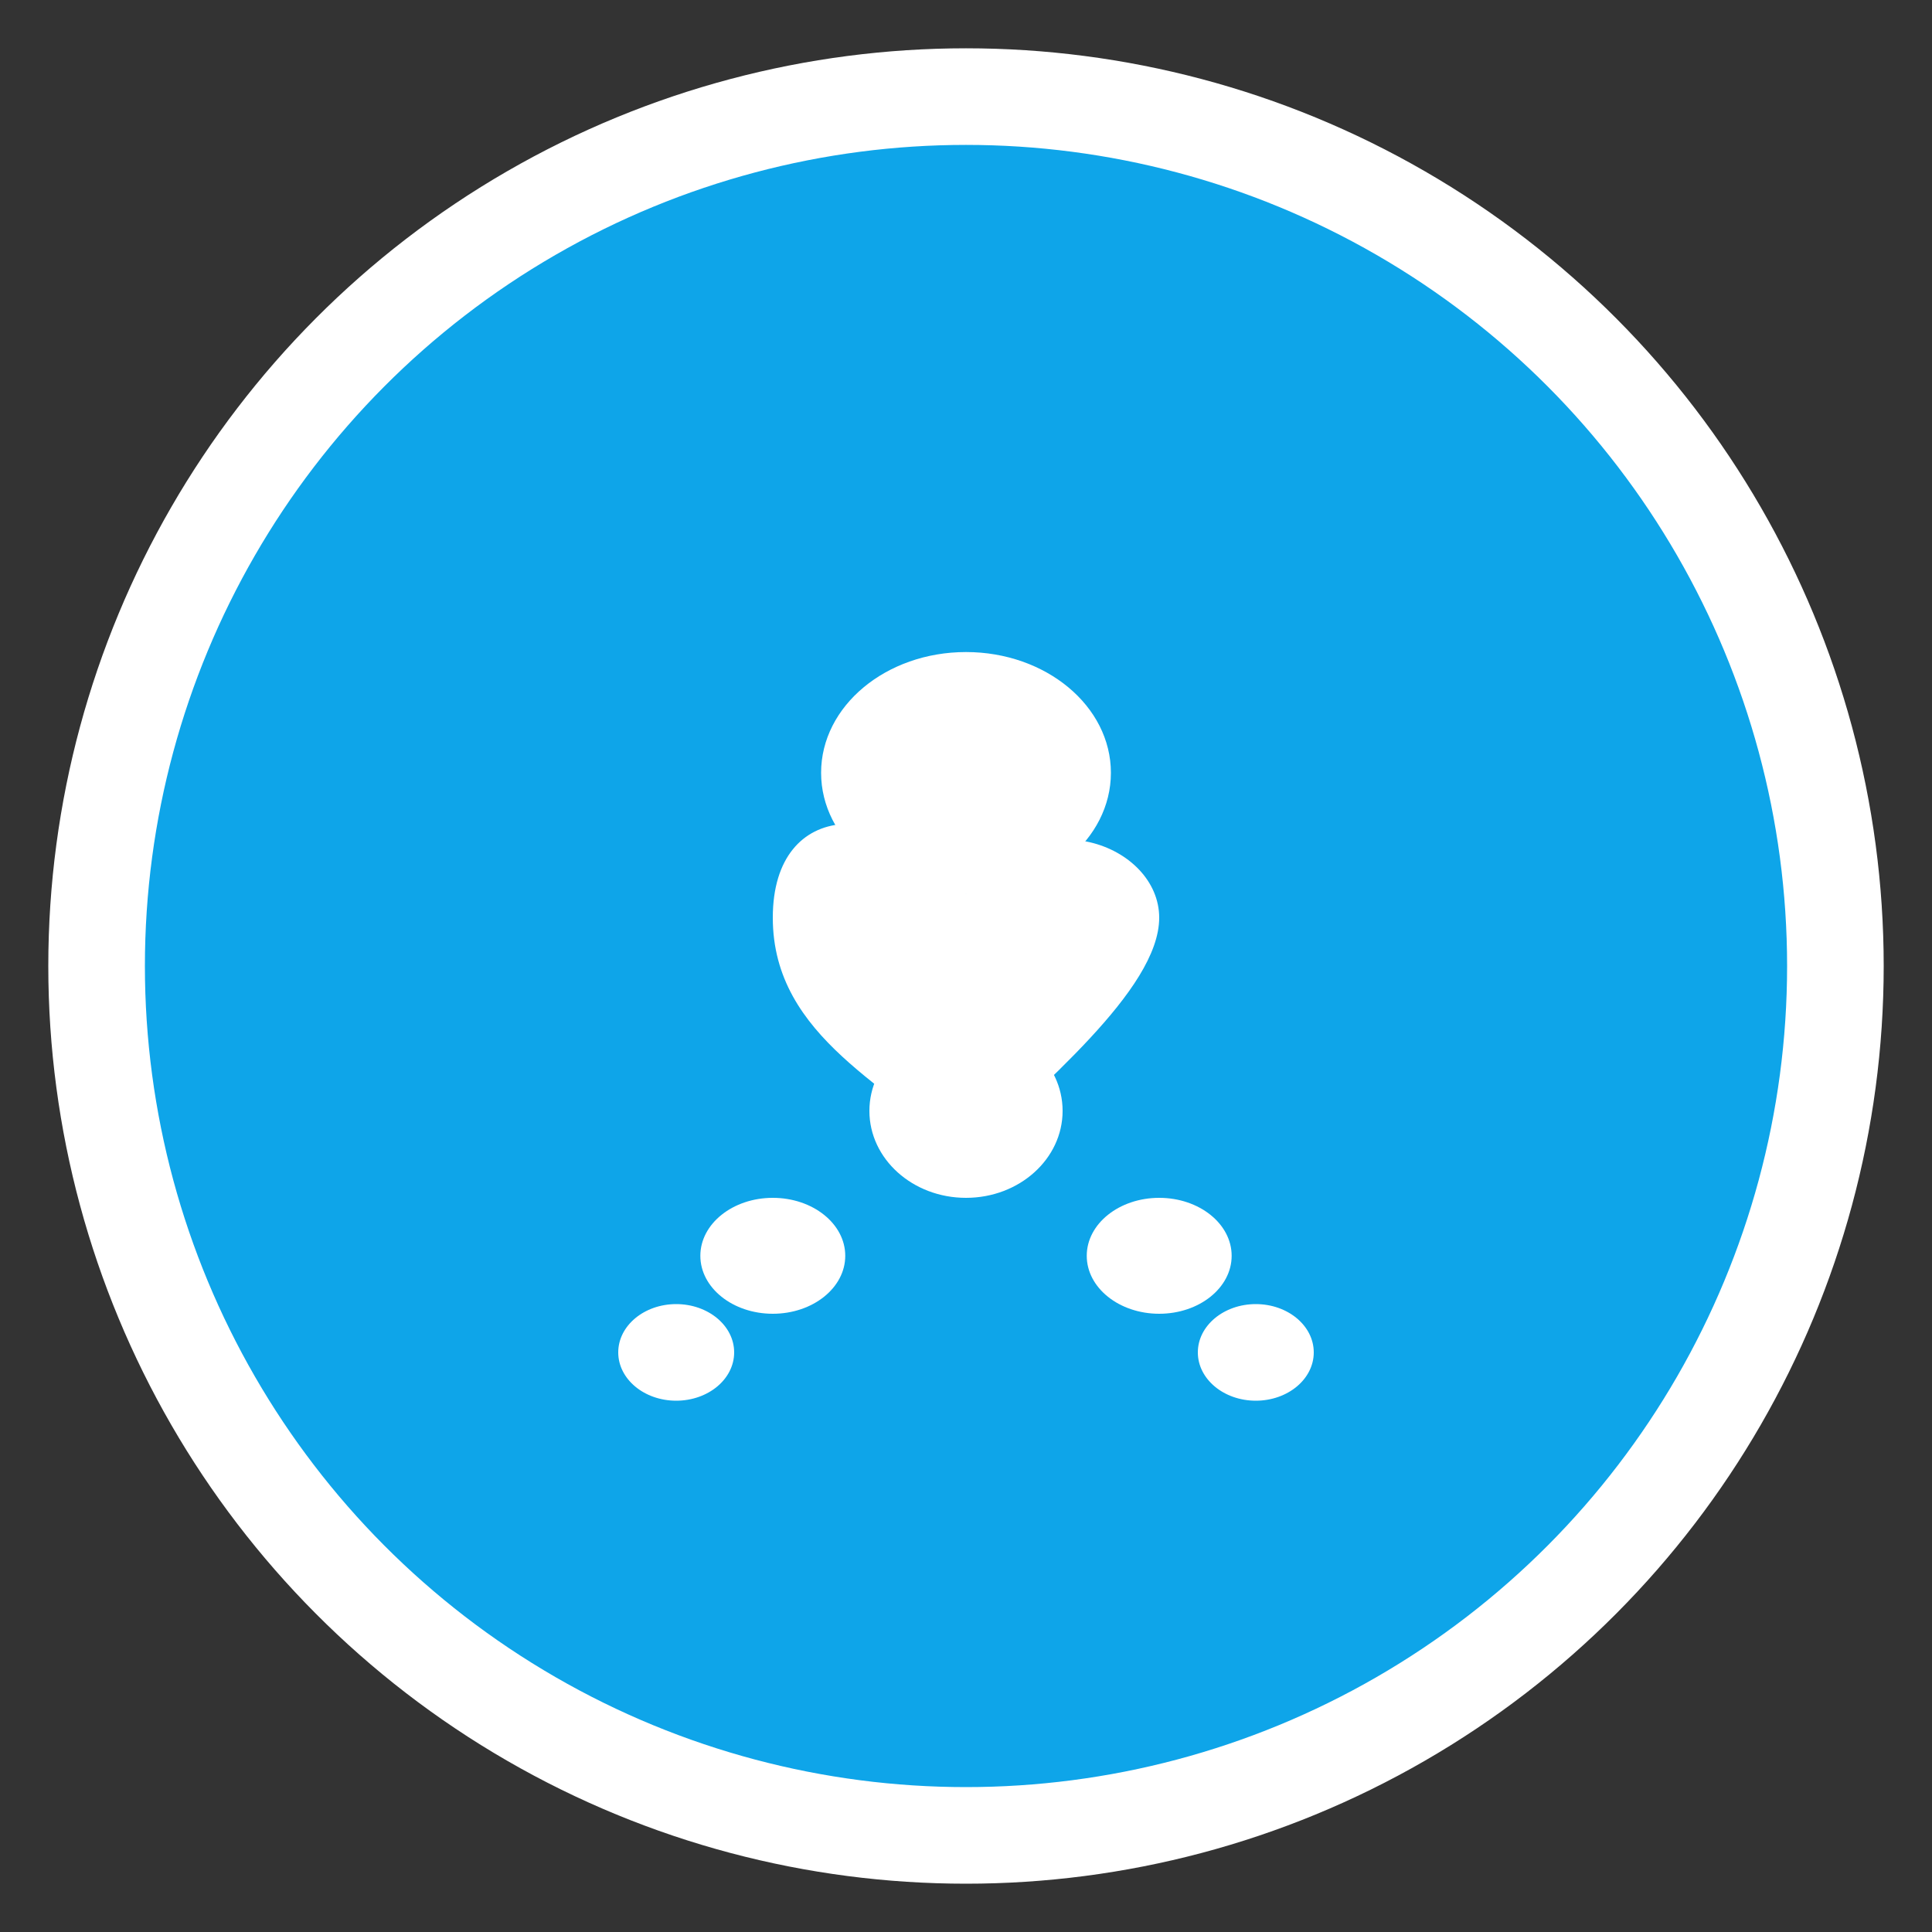 <svg width="40" height="40" viewBox="0 0 40 40" fill="none" xmlns="http://www.w3.org/2000/svg">
  <rect x="0" y="0" width="40" height="40" fill="#333333" stroke="none"/>
  <circle cx="20" cy="20" r="18" fill="#0ea5e9" stroke="#ffffff" stroke-width="2"/>
  <g transform="translate(8, 8)">
    <!-- Pet paw print -->
    <ellipse cx="12" cy="8" rx="3" ry="2.5" fill="#ffffff"/>
    <ellipse cx="12" cy="15" rx="2" ry="1.8" fill="#ffffff"/>
    <ellipse cx="8" cy="18" rx="1.5" ry="1.2" fill="#ffffff"/>
    <ellipse cx="16" cy="18" rx="1.5" ry="1.2" fill="#ffffff"/>
    <ellipse cx="6" cy="20" rx="1.2" ry="1" fill="#ffffff"/>
    <ellipse cx="18" cy="20" rx="1.2" ry="1" fill="#ffffff"/>
    <!-- Center heart -->
    <path d="M12 10.5c-1.5-2-4-2-4 0.5s2.5 3.5 4 5c1.5-1.5 4-3.5 4-5s-2.5-2.5-4-0.5z" fill="#ffffff"/>
  </g>
</svg>
